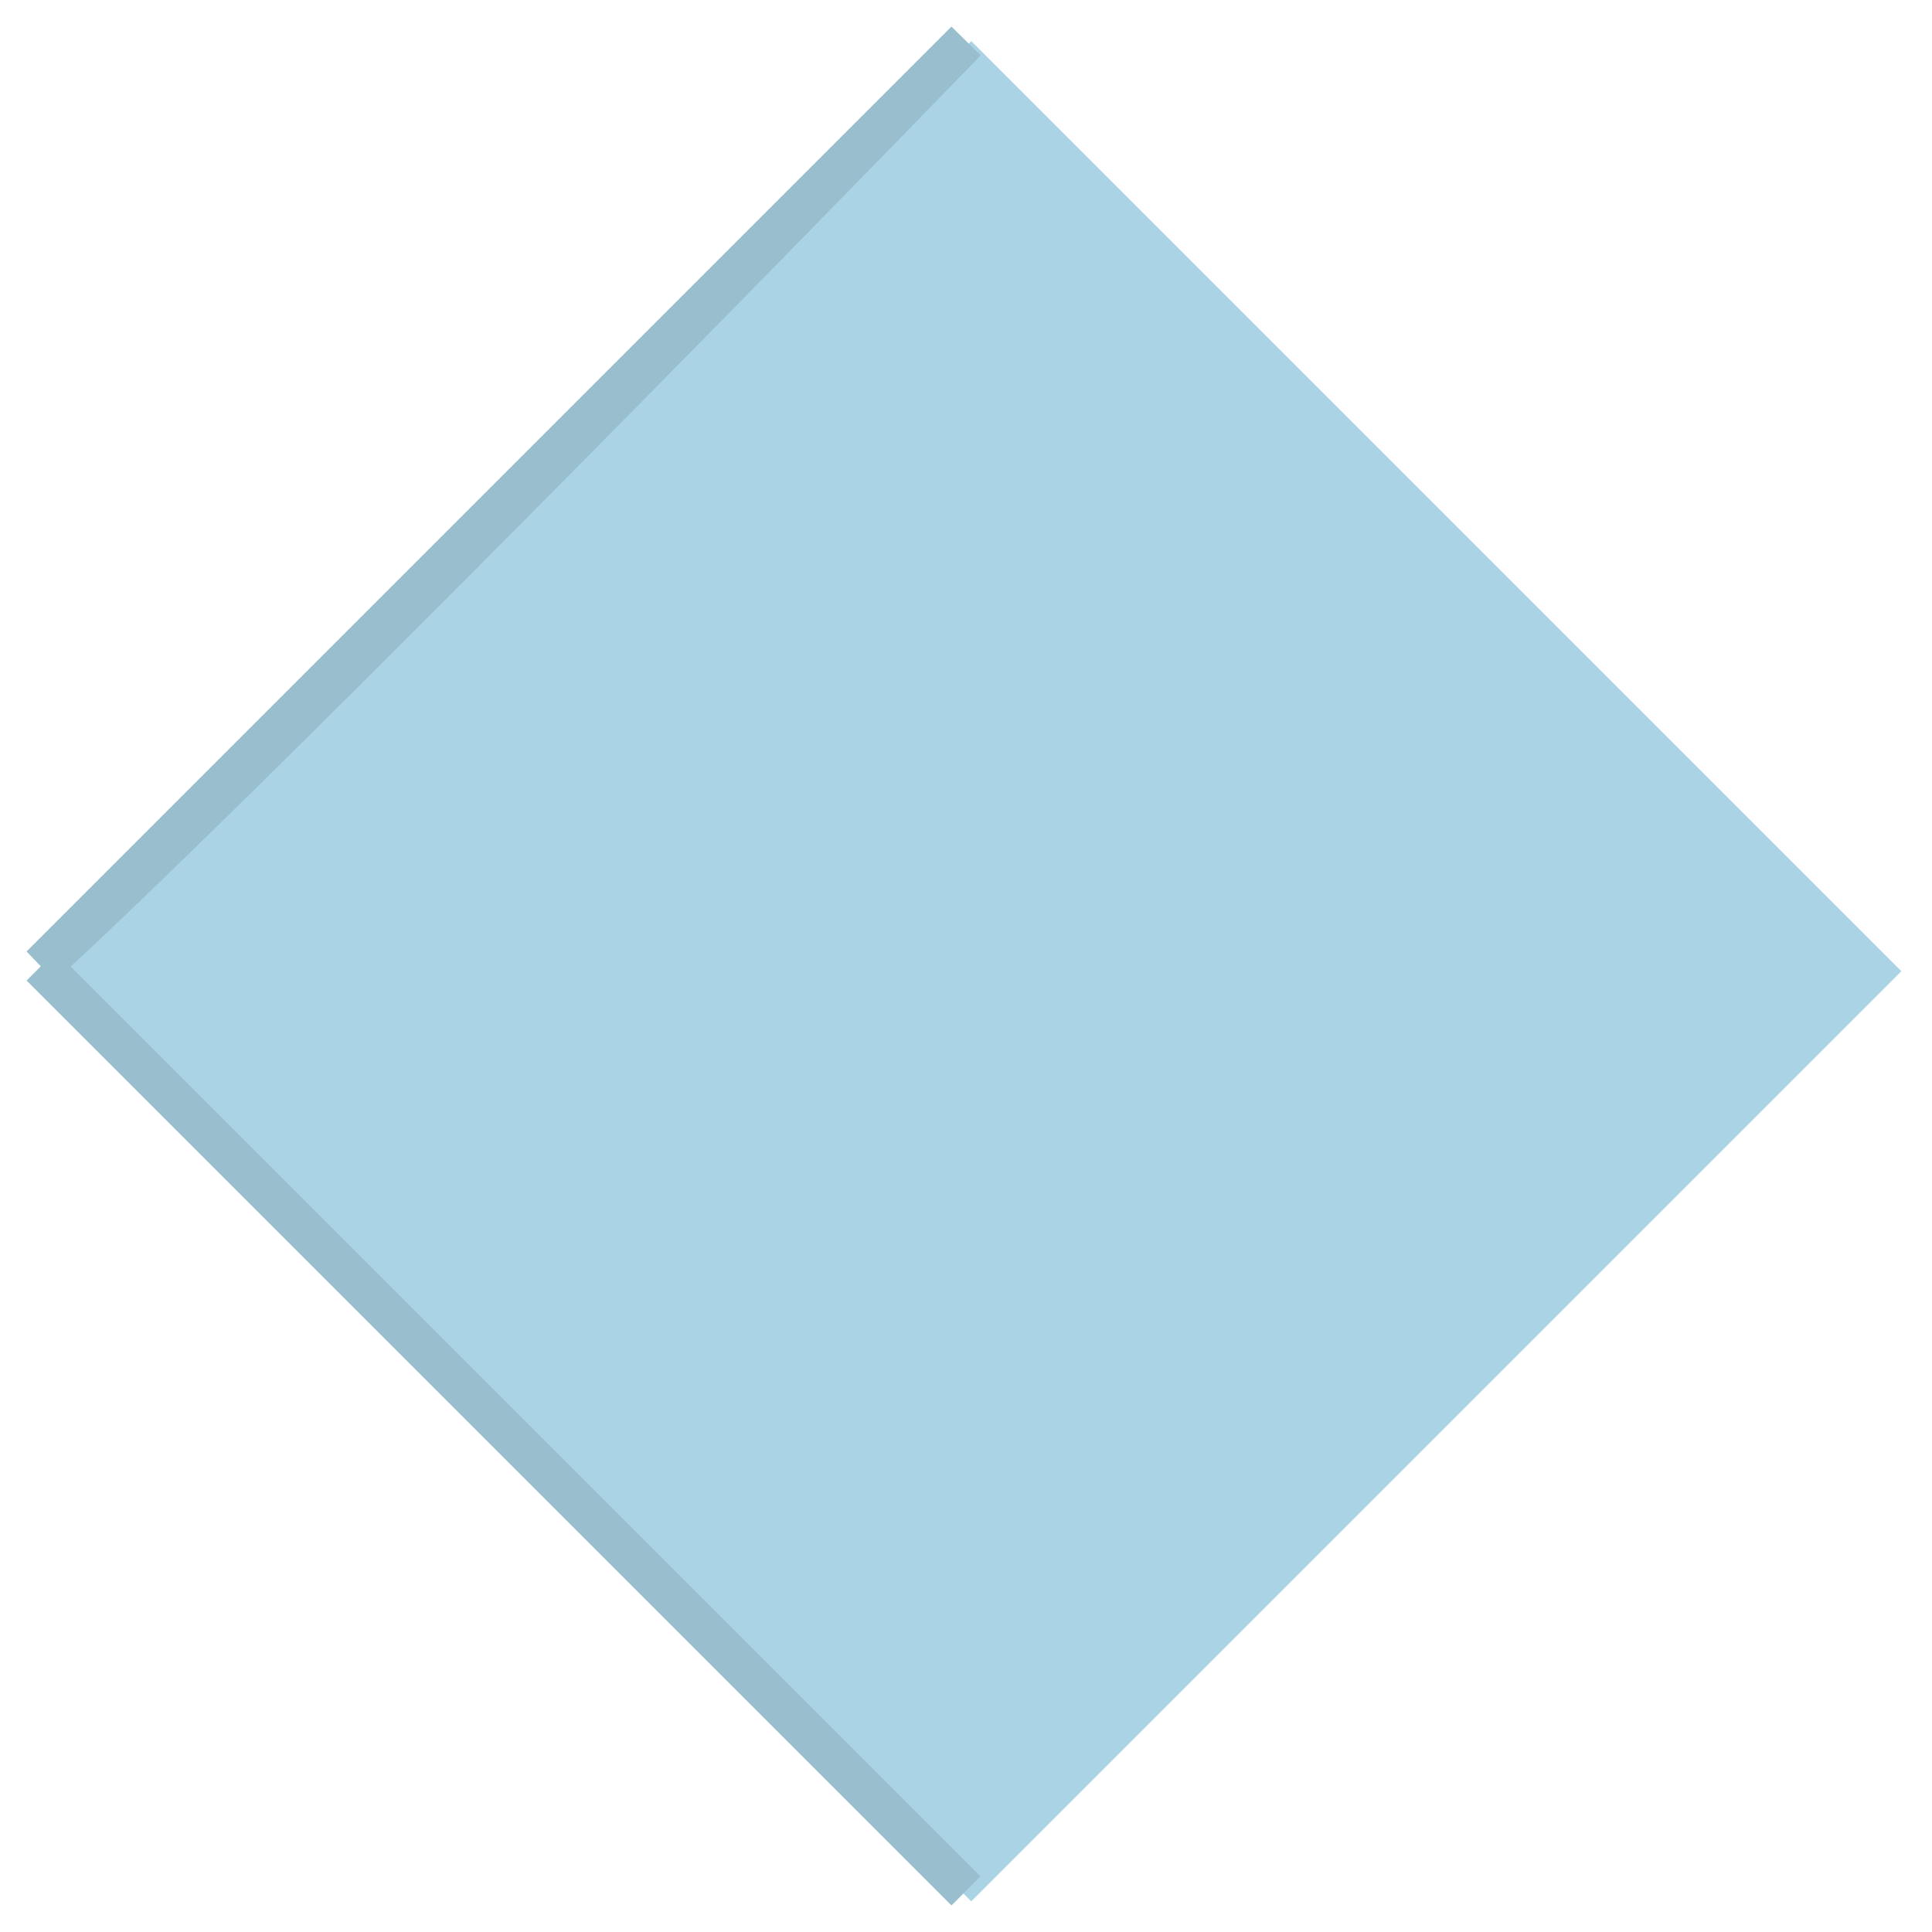 <svg xmlns="http://www.w3.org/2000/svg" width="47" height="47" viewBox="0 0 47 47" fill="none"><rect x="1" y="23.627" width="32" height="32" transform="rotate(-45 1 23.627)" fill="#AAD4E6"></rect><path d="M1 23.5C5.8 19.1 18 6.667 23.5 1L1 23.5ZM1 23.5L23.5 46" stroke="#99BFCF"></path></svg>